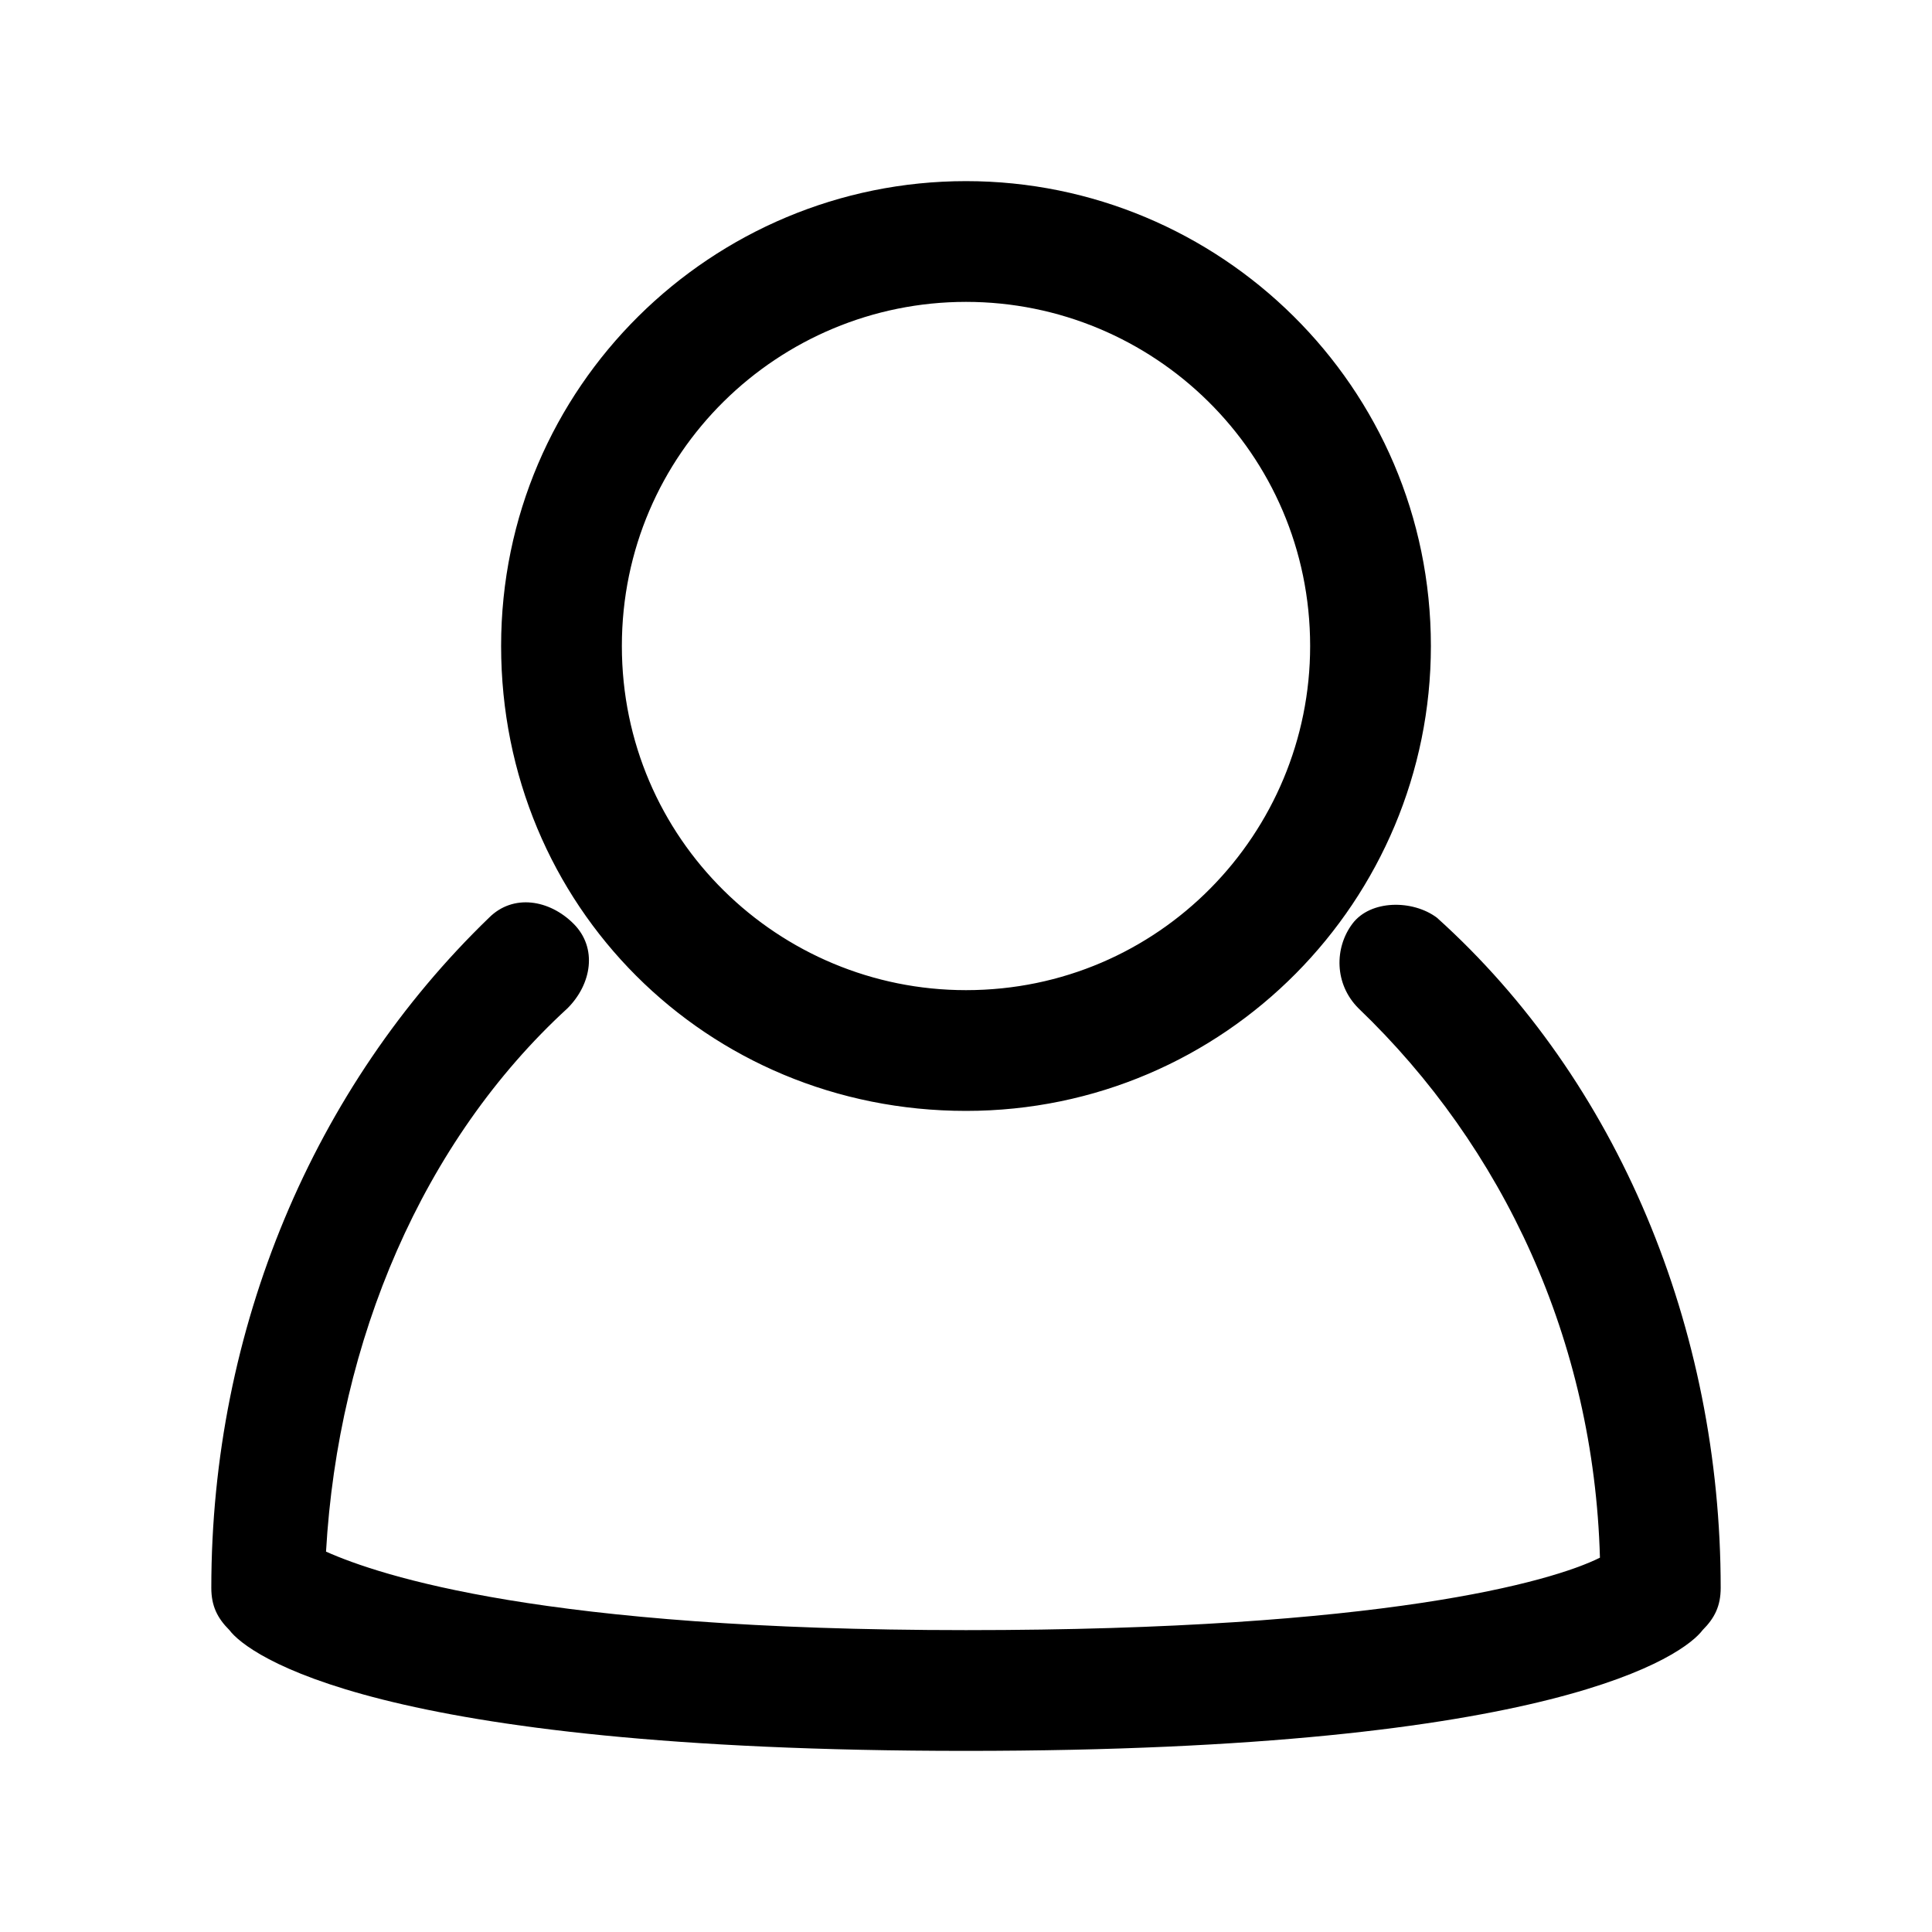 <svg version="1.1" id="user_icon" x="0px" y="0px" viewBox="0 0 32 32" style="enable-background:new 0 0 32 32;" >
<path d="M16,29c-9.8,0-11.9-1.6-12.2-2c-0.2-0.2-0.3-0.4-0.3-0.7c0-4.3,1.7-8.3,4.6-11.1
	c0.4-0.4,1-0.3,1.4,0.1s0.3,1-0.1,1.4c-2.4,2.2-3.8,5.5-4,9C6.3,26.1,9,27,16,27c6.9,0,9.7-0.8,10.5-1.2c-0.1-3.6-1.6-6.8-4-9.1
	c-0.4-0.4-0.4-1-0.1-1.4s1-0.4,1.4-0.1c3,2.7,4.7,6.8,4.7,11.1c0,0.3-0.1,0.5-0.3,0.7C27.9,27.4,25.8,29,16,29z M23.7,10.7
	C23.7,6.4,20.2,3,16,3s-7.7,3.4-7.7,7.7s3.4,7.7,7.7,7.7S23.7,14.9,23.7,10.7z M21.7,10.7c0,3.1-2.5,5.7-5.7,5.7
	c-3.1,0-5.7-2.5-5.7-5.7S12.9,5,16,5C19.1,5,21.7,7.5,21.7,10.7z"/>
</svg>
